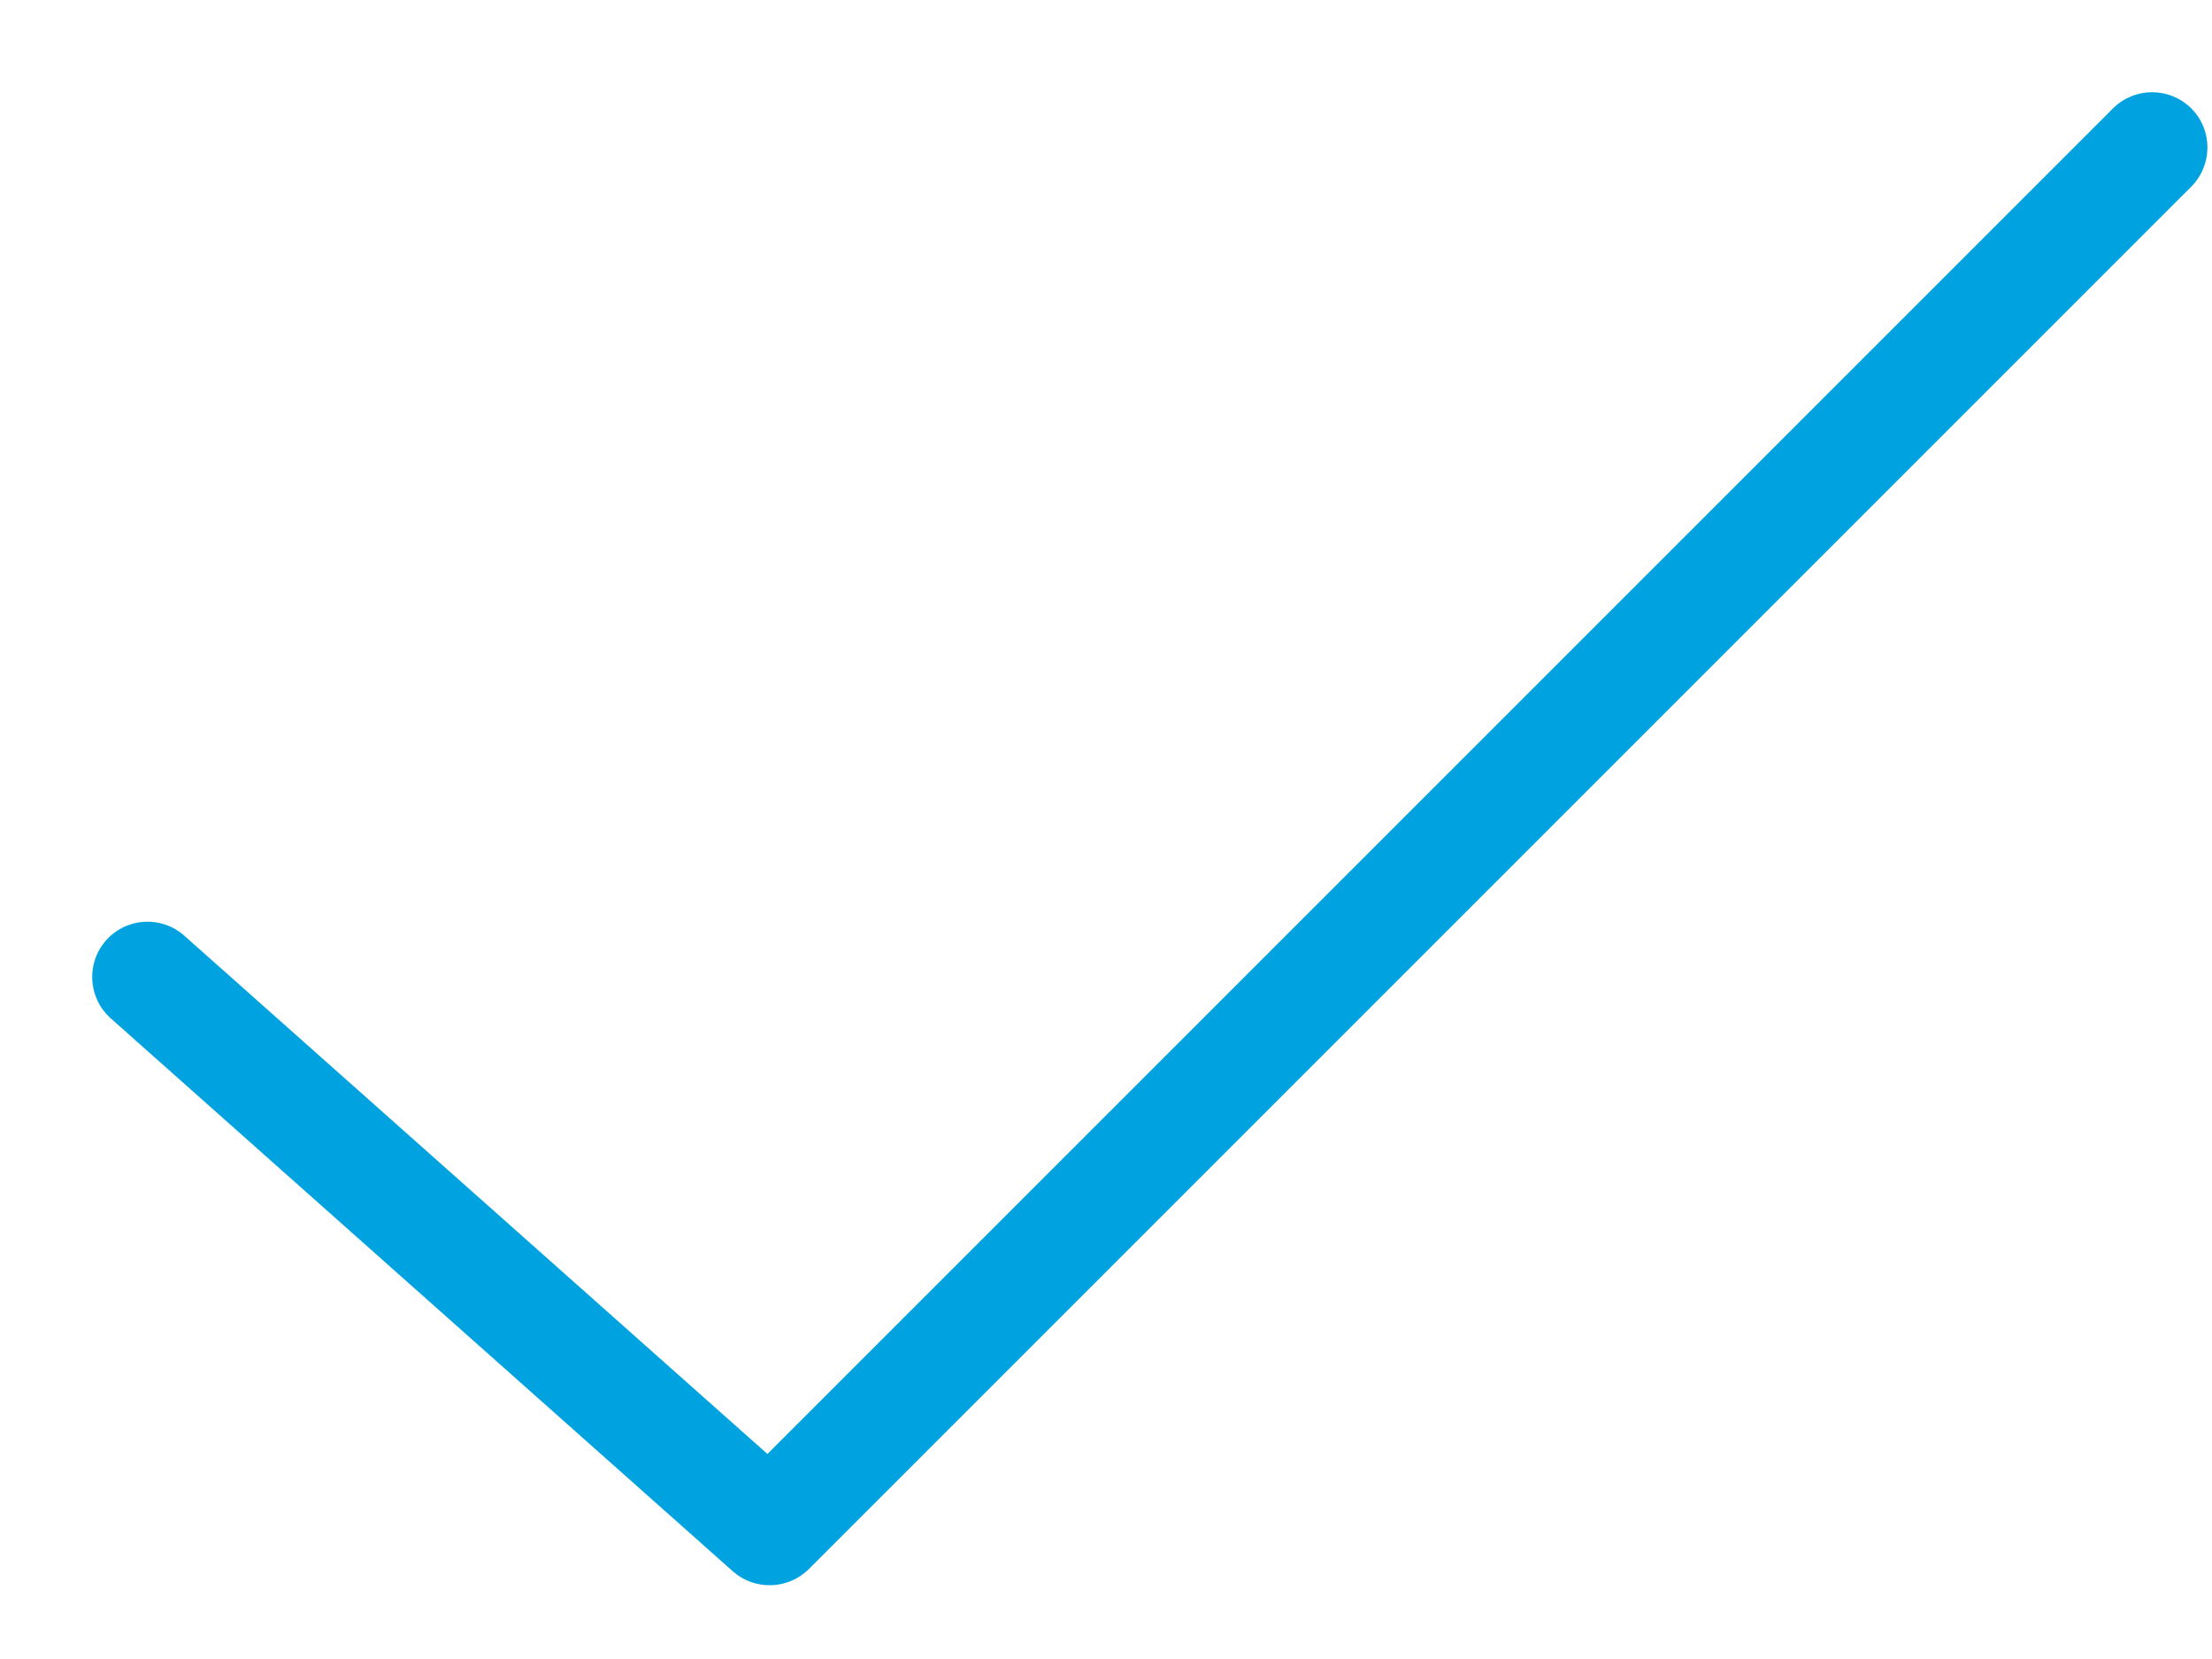 <svg width="16" height="12" viewBox="0 0 16 12" fill="none" xmlns="http://www.w3.org/2000/svg">
<path fill-rule="evenodd" clip-rule="evenodd" d="M15.85 0.784C16.006 0.94 16.006 1.193 15.85 1.35L5.85 11.35C5.7 11.499 5.459 11.506 5.301 11.366L0.801 7.366C0.636 7.219 0.621 6.966 0.768 6.801C0.915 6.636 1.167 6.621 1.333 6.768L5.551 10.517L15.284 0.784C15.44 0.628 15.693 0.628 15.85 0.784Z" fill="#00A3E0"/>
</svg>
